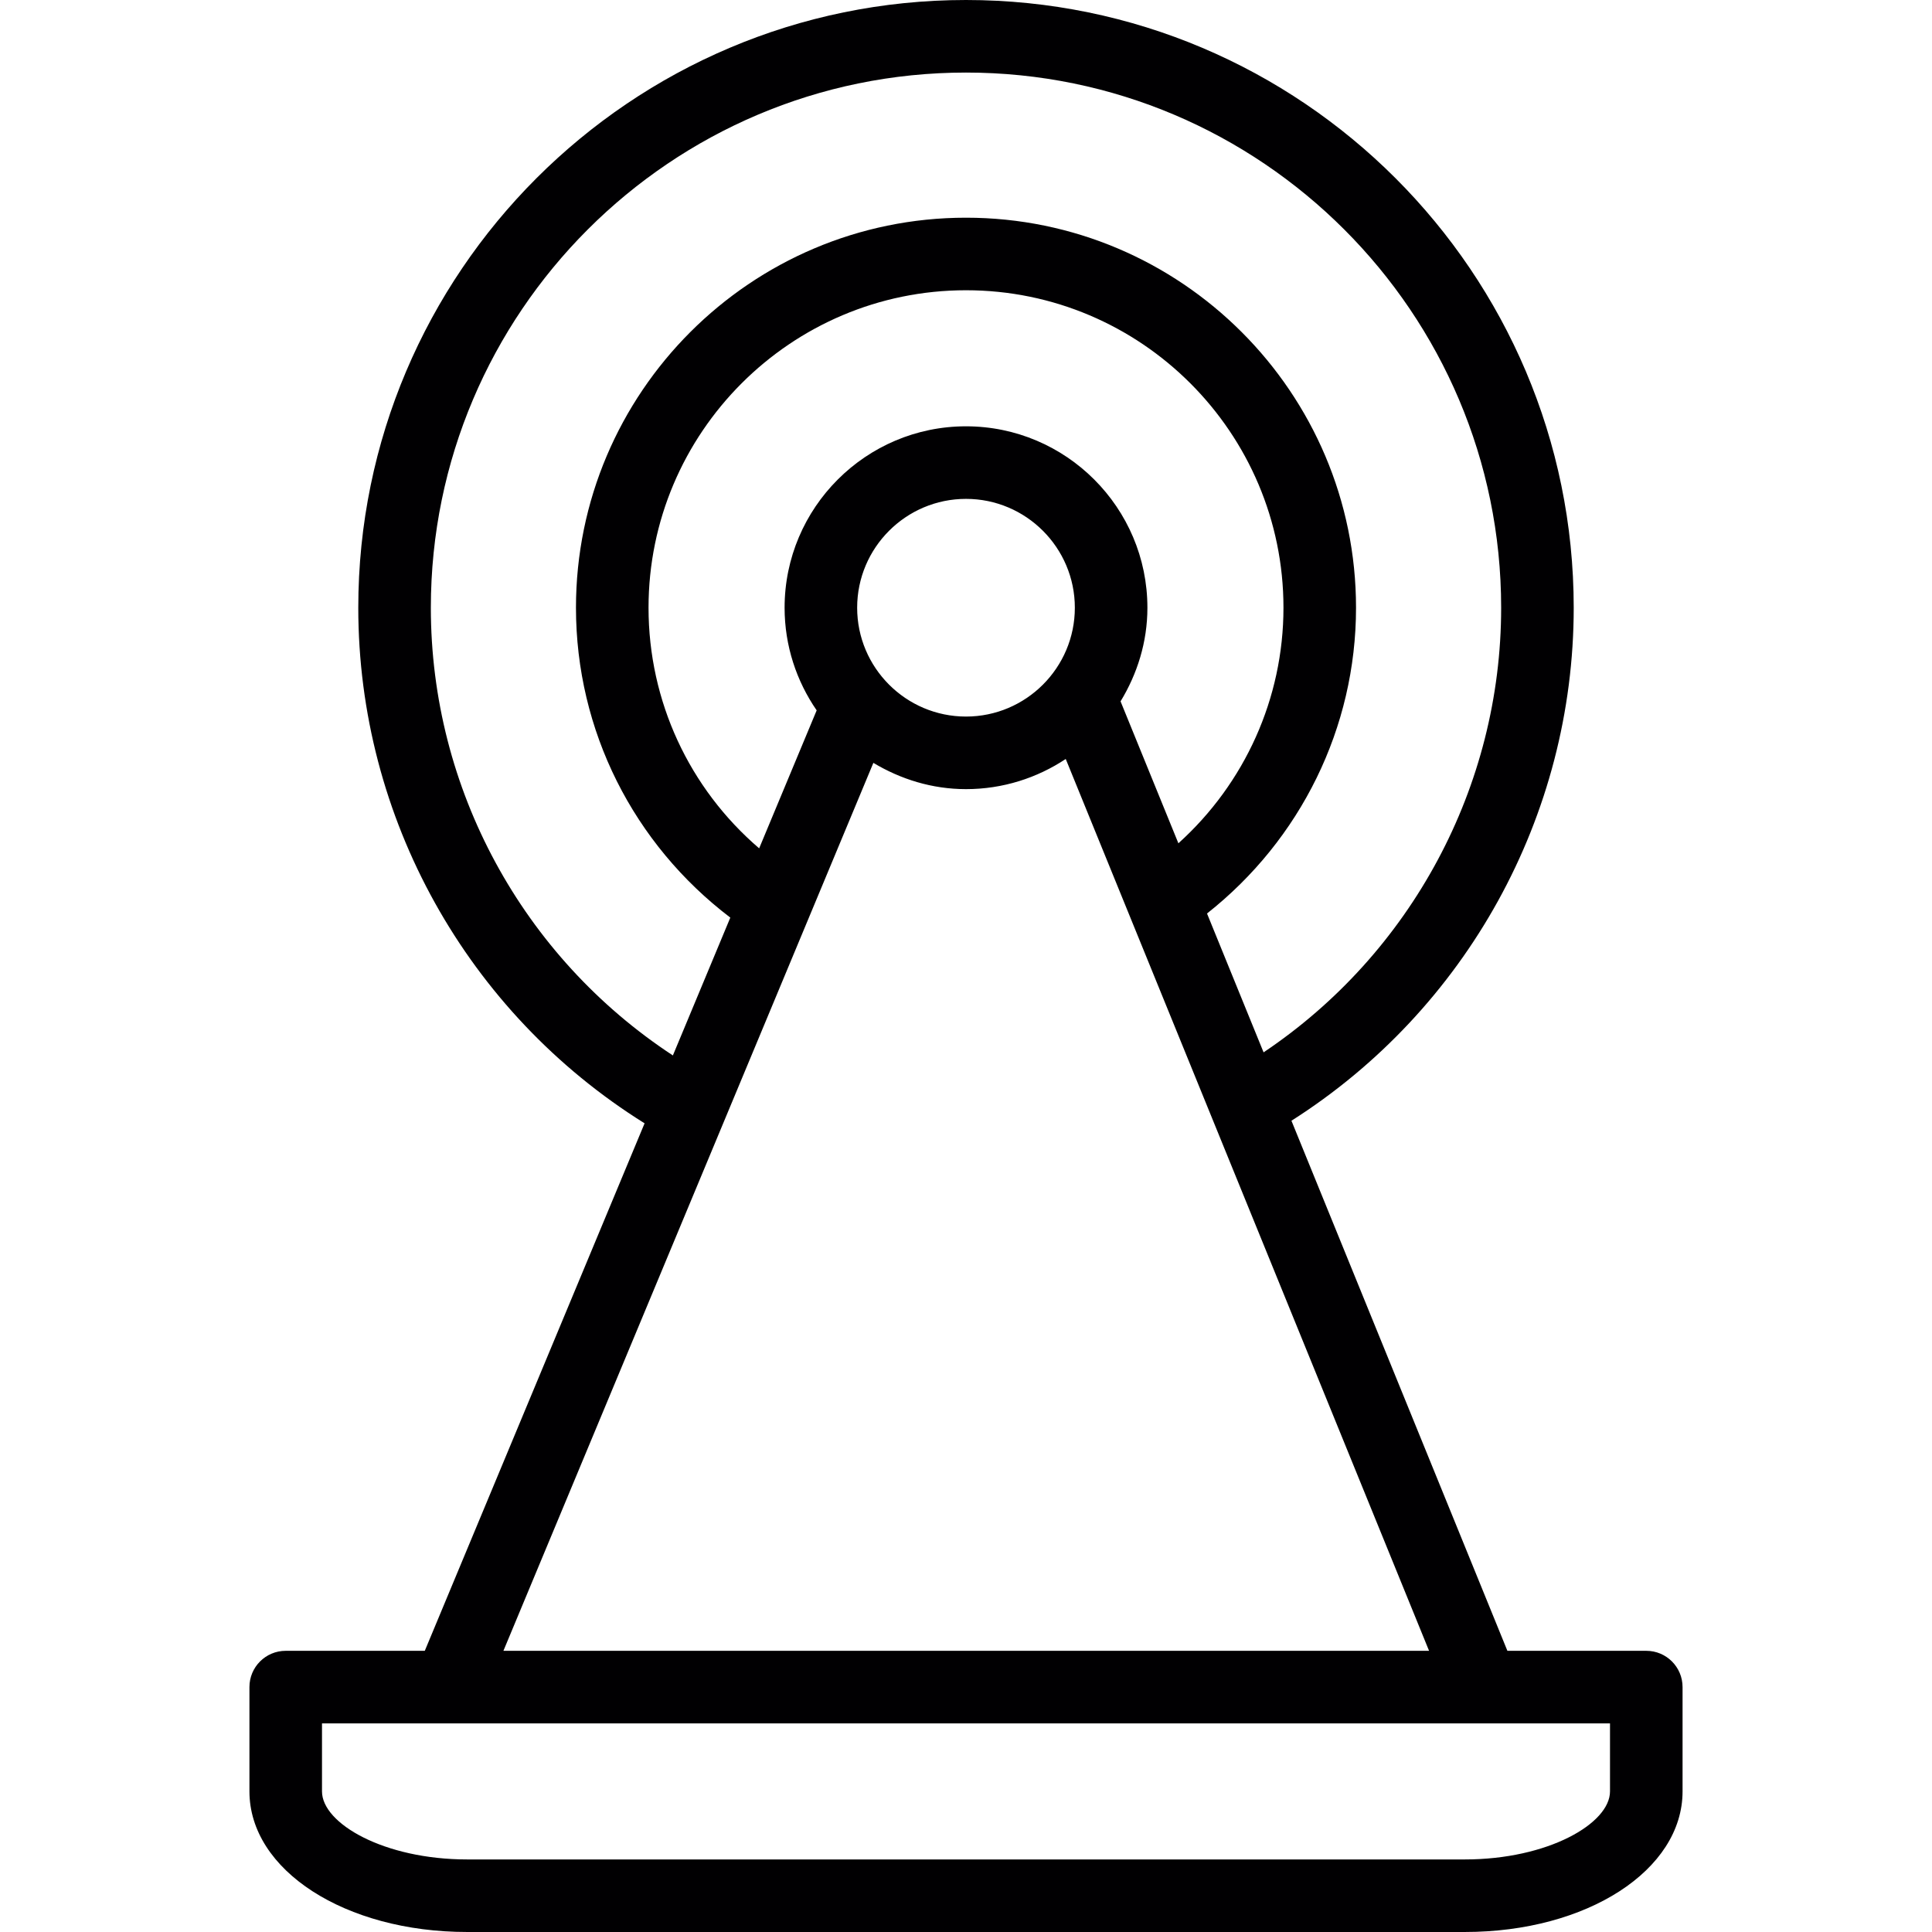 <?xml version="1.0" encoding="iso-8859-1"?>
<!-- Uploaded to: SVG Repo, www.svgrepo.com, Generator: SVG Repo Mixer Tools -->
<svg height="800px" width="800px" version="1.1" id="Capa_1" xmlns="http://www.w3.org/2000/svg" xmlns:xlink="http://www.w3.org/1999/xlink" 
	 viewBox="0 0 289.63 289.63" xml:space="preserve">
<g>
	<g>
		<path style="fill:#010002;" d="M42.833,247.477c-3.008,0-5.439,2.431-5.439,5.439v15.637c0,11.819,14.337,21.076,32.634,21.076
			h149.574c18.297,0,32.634-9.257,32.634-21.076v-15.637c0-3.008-2.431-5.439-5.439-5.439h-20.821l-32.373-79.465
			c26.211-16.654,42.316-45.672,42.316-76.908C235.919,40.869,195.05,0,144.815,0S53.711,40.869,53.711,91.104
			c0,31.536,16.339,60.7,42.92,77.295l-32.95,79.079C63.681,247.477,42.833,247.477,42.833,247.477z M241.358,268.554
			c0,4.814-9.306,10.198-21.756,10.198H70.028c-12.45,0-21.756-5.385-21.756-10.198v-10.198h19.037h155.013h19.037V268.554z
			 M64.589,91.104c0-44.236,35.99-80.226,80.226-80.226s80.226,35.99,80.226,80.226c0,26.842-13.511,51.834-35.615,66.656
			l-8.48-20.815c14.016-11.058,22.338-27.843,22.338-45.84c0-32.243-26.227-58.47-58.47-58.47s-58.47,26.227-58.47,58.47
			c0,18.422,8.621,35.419,23.138,46.455l-8.61,20.663C78.361,143.45,64.589,118.272,64.589,91.104z M128.498,91.104
			c0-8.996,7.321-16.317,16.317-16.317c8.996,0,16.317,7.321,16.317,16.317s-7.321,16.317-16.317,16.317
			C135.819,107.422,128.498,100.101,128.498,91.104z M144.815,63.909c-14.995,0-27.195,12.2-27.195,27.195
			c0,5.711,1.789,11.003,4.808,15.387l-8.621,20.685c-10.47-8.98-16.584-22.034-16.584-36.072c0-26.243,21.348-47.592,47.592-47.592
			s47.592,21.348,47.592,47.592c0,13.592-5.809,26.352-15.752,35.316l-8.67-21.278c2.502-4.112,4.025-8.882,4.025-14.038
			C172.01,76.109,159.811,63.909,144.815,63.909z M130.929,114.362c4.079,2.448,8.795,3.938,13.886,3.938
			c5.526,0,10.655-1.675,14.952-4.52l54.467,133.698H75.467L130.929,114.362z"/>
	</g>
</g>
</svg>